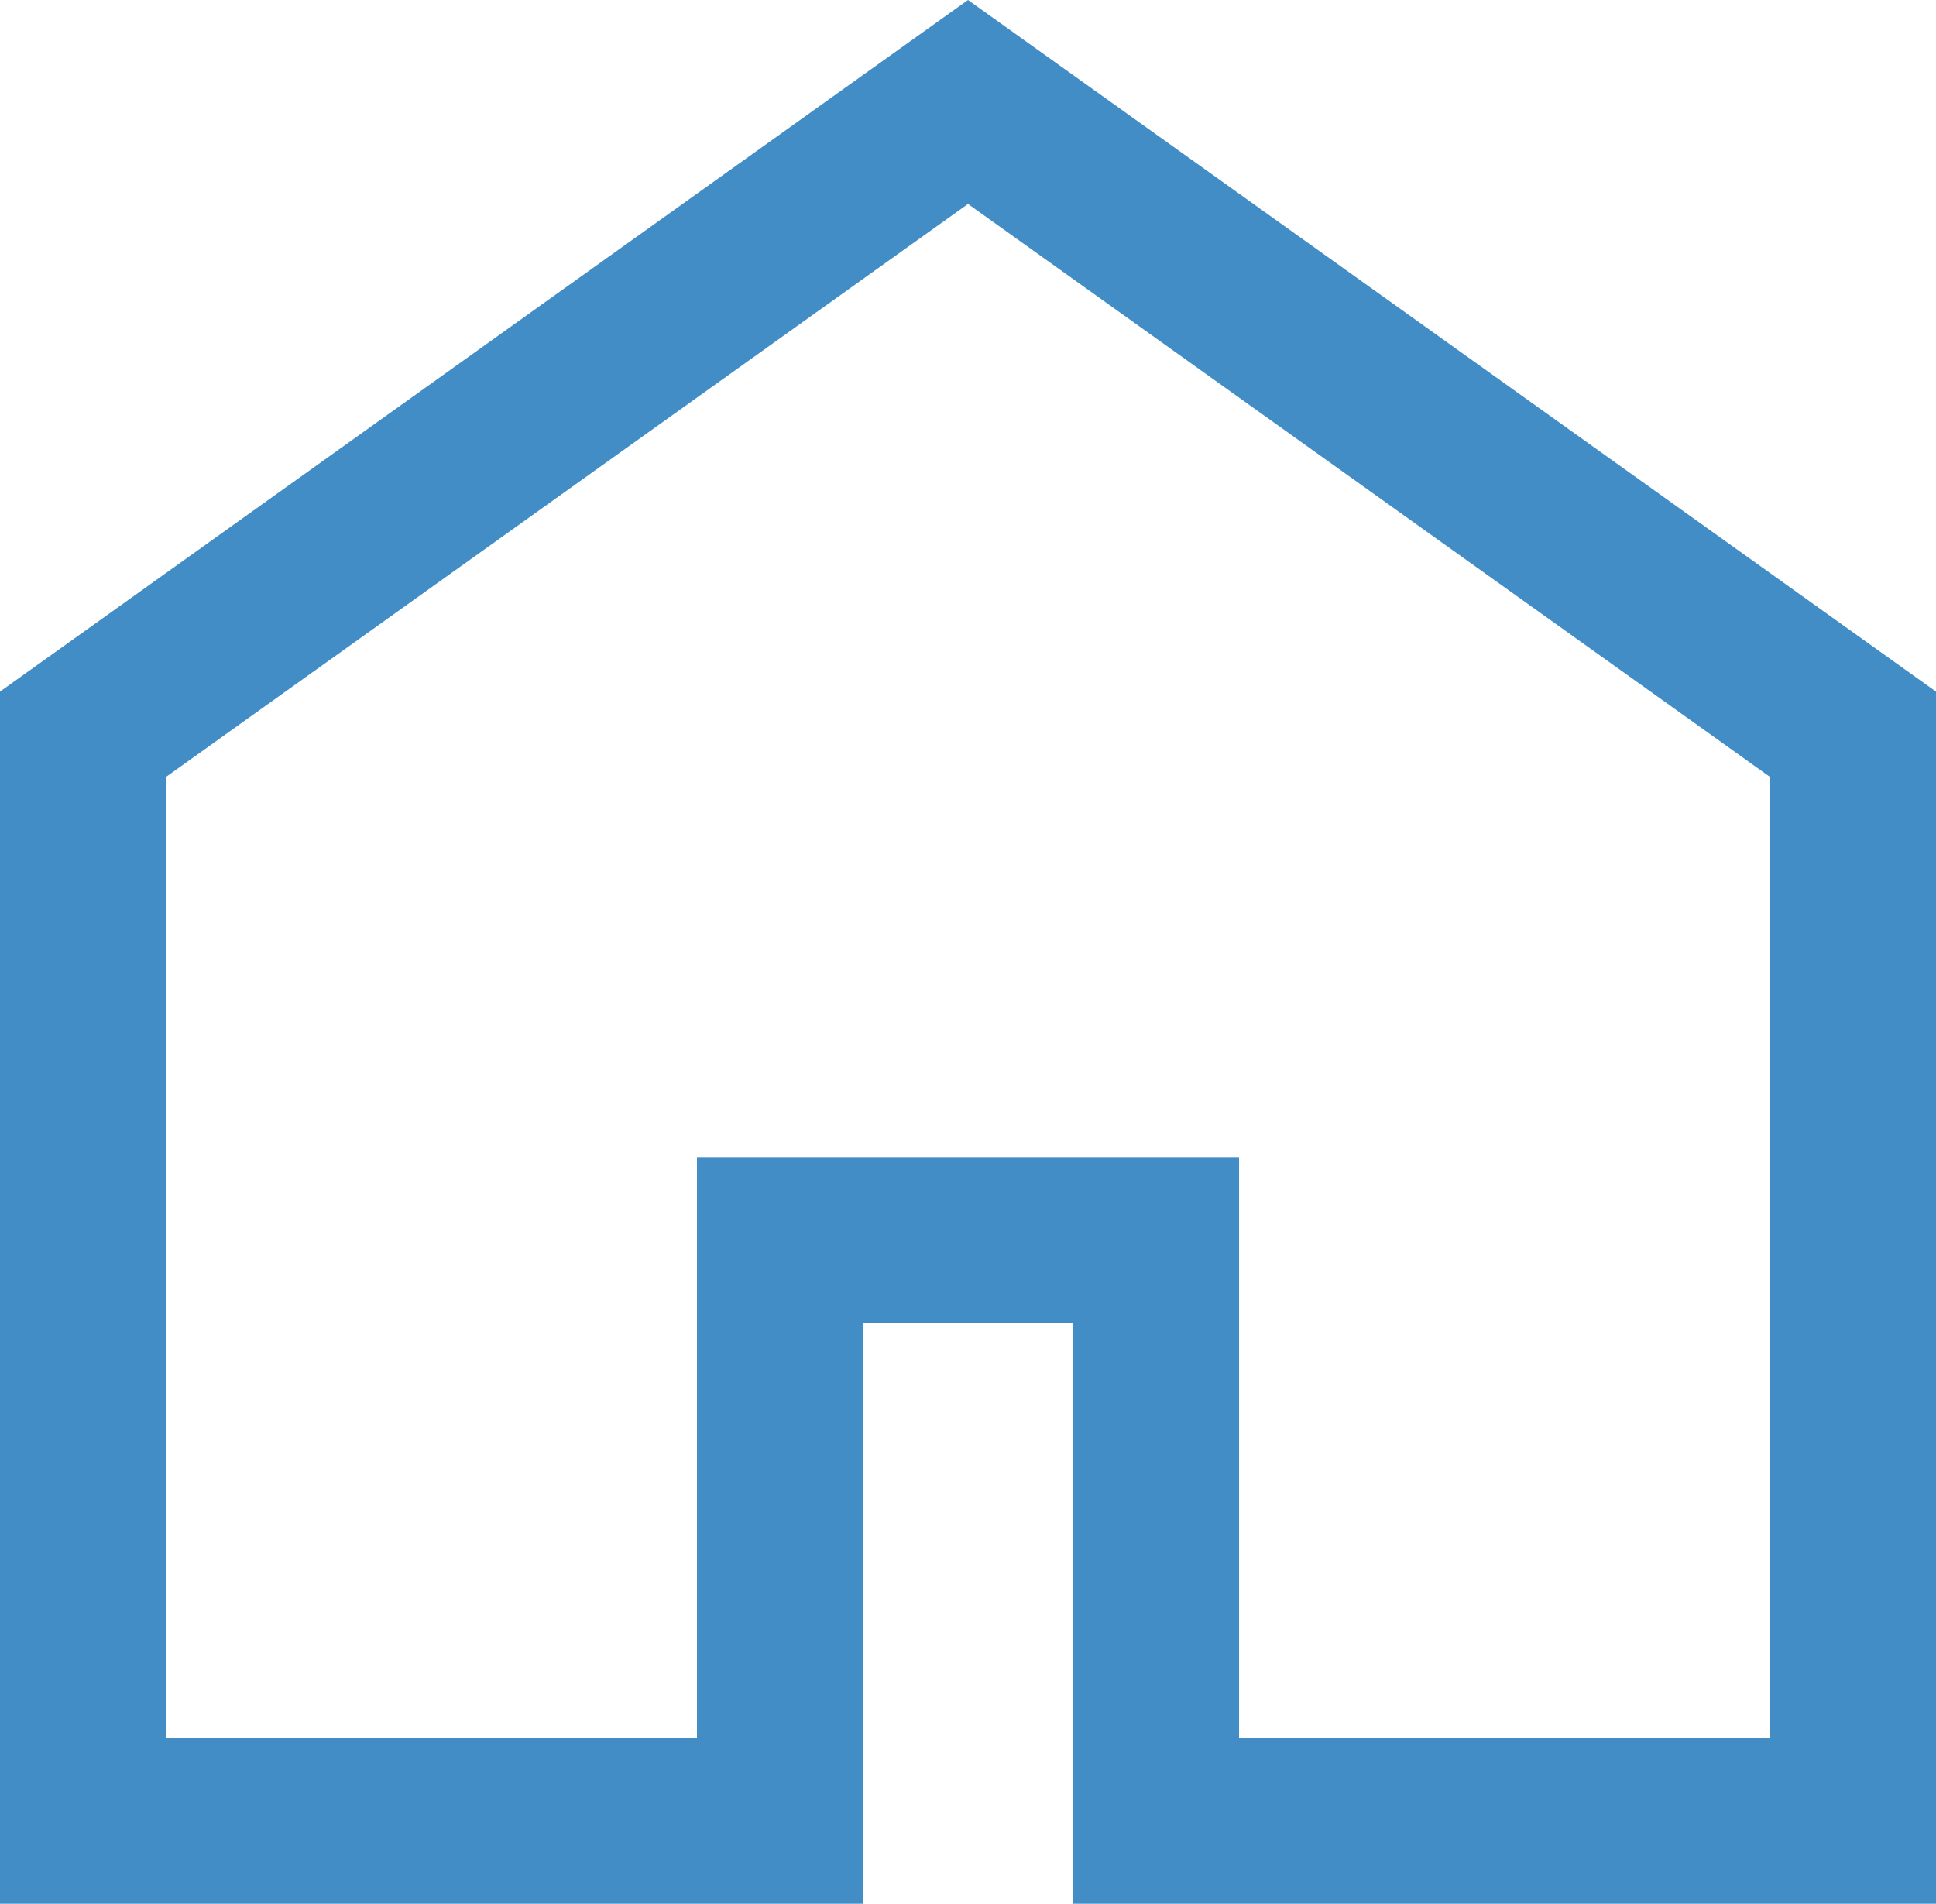 <svg xmlns="http://www.w3.org/2000/svg" width="22" height="21.636" viewBox="0 0 22 21.636">
  <path id="Path_253656" data-name="Path 253656" d="M1.886,8.83,11,2.318,20.114,8.83V19.75H14.08v-6.6H7.92v6.6H1.886ZM11,0,0,7.86V21.636H9.806v-6.6h2.388v6.6H22V7.86Z" fill="#438dc7"/>
</svg>
